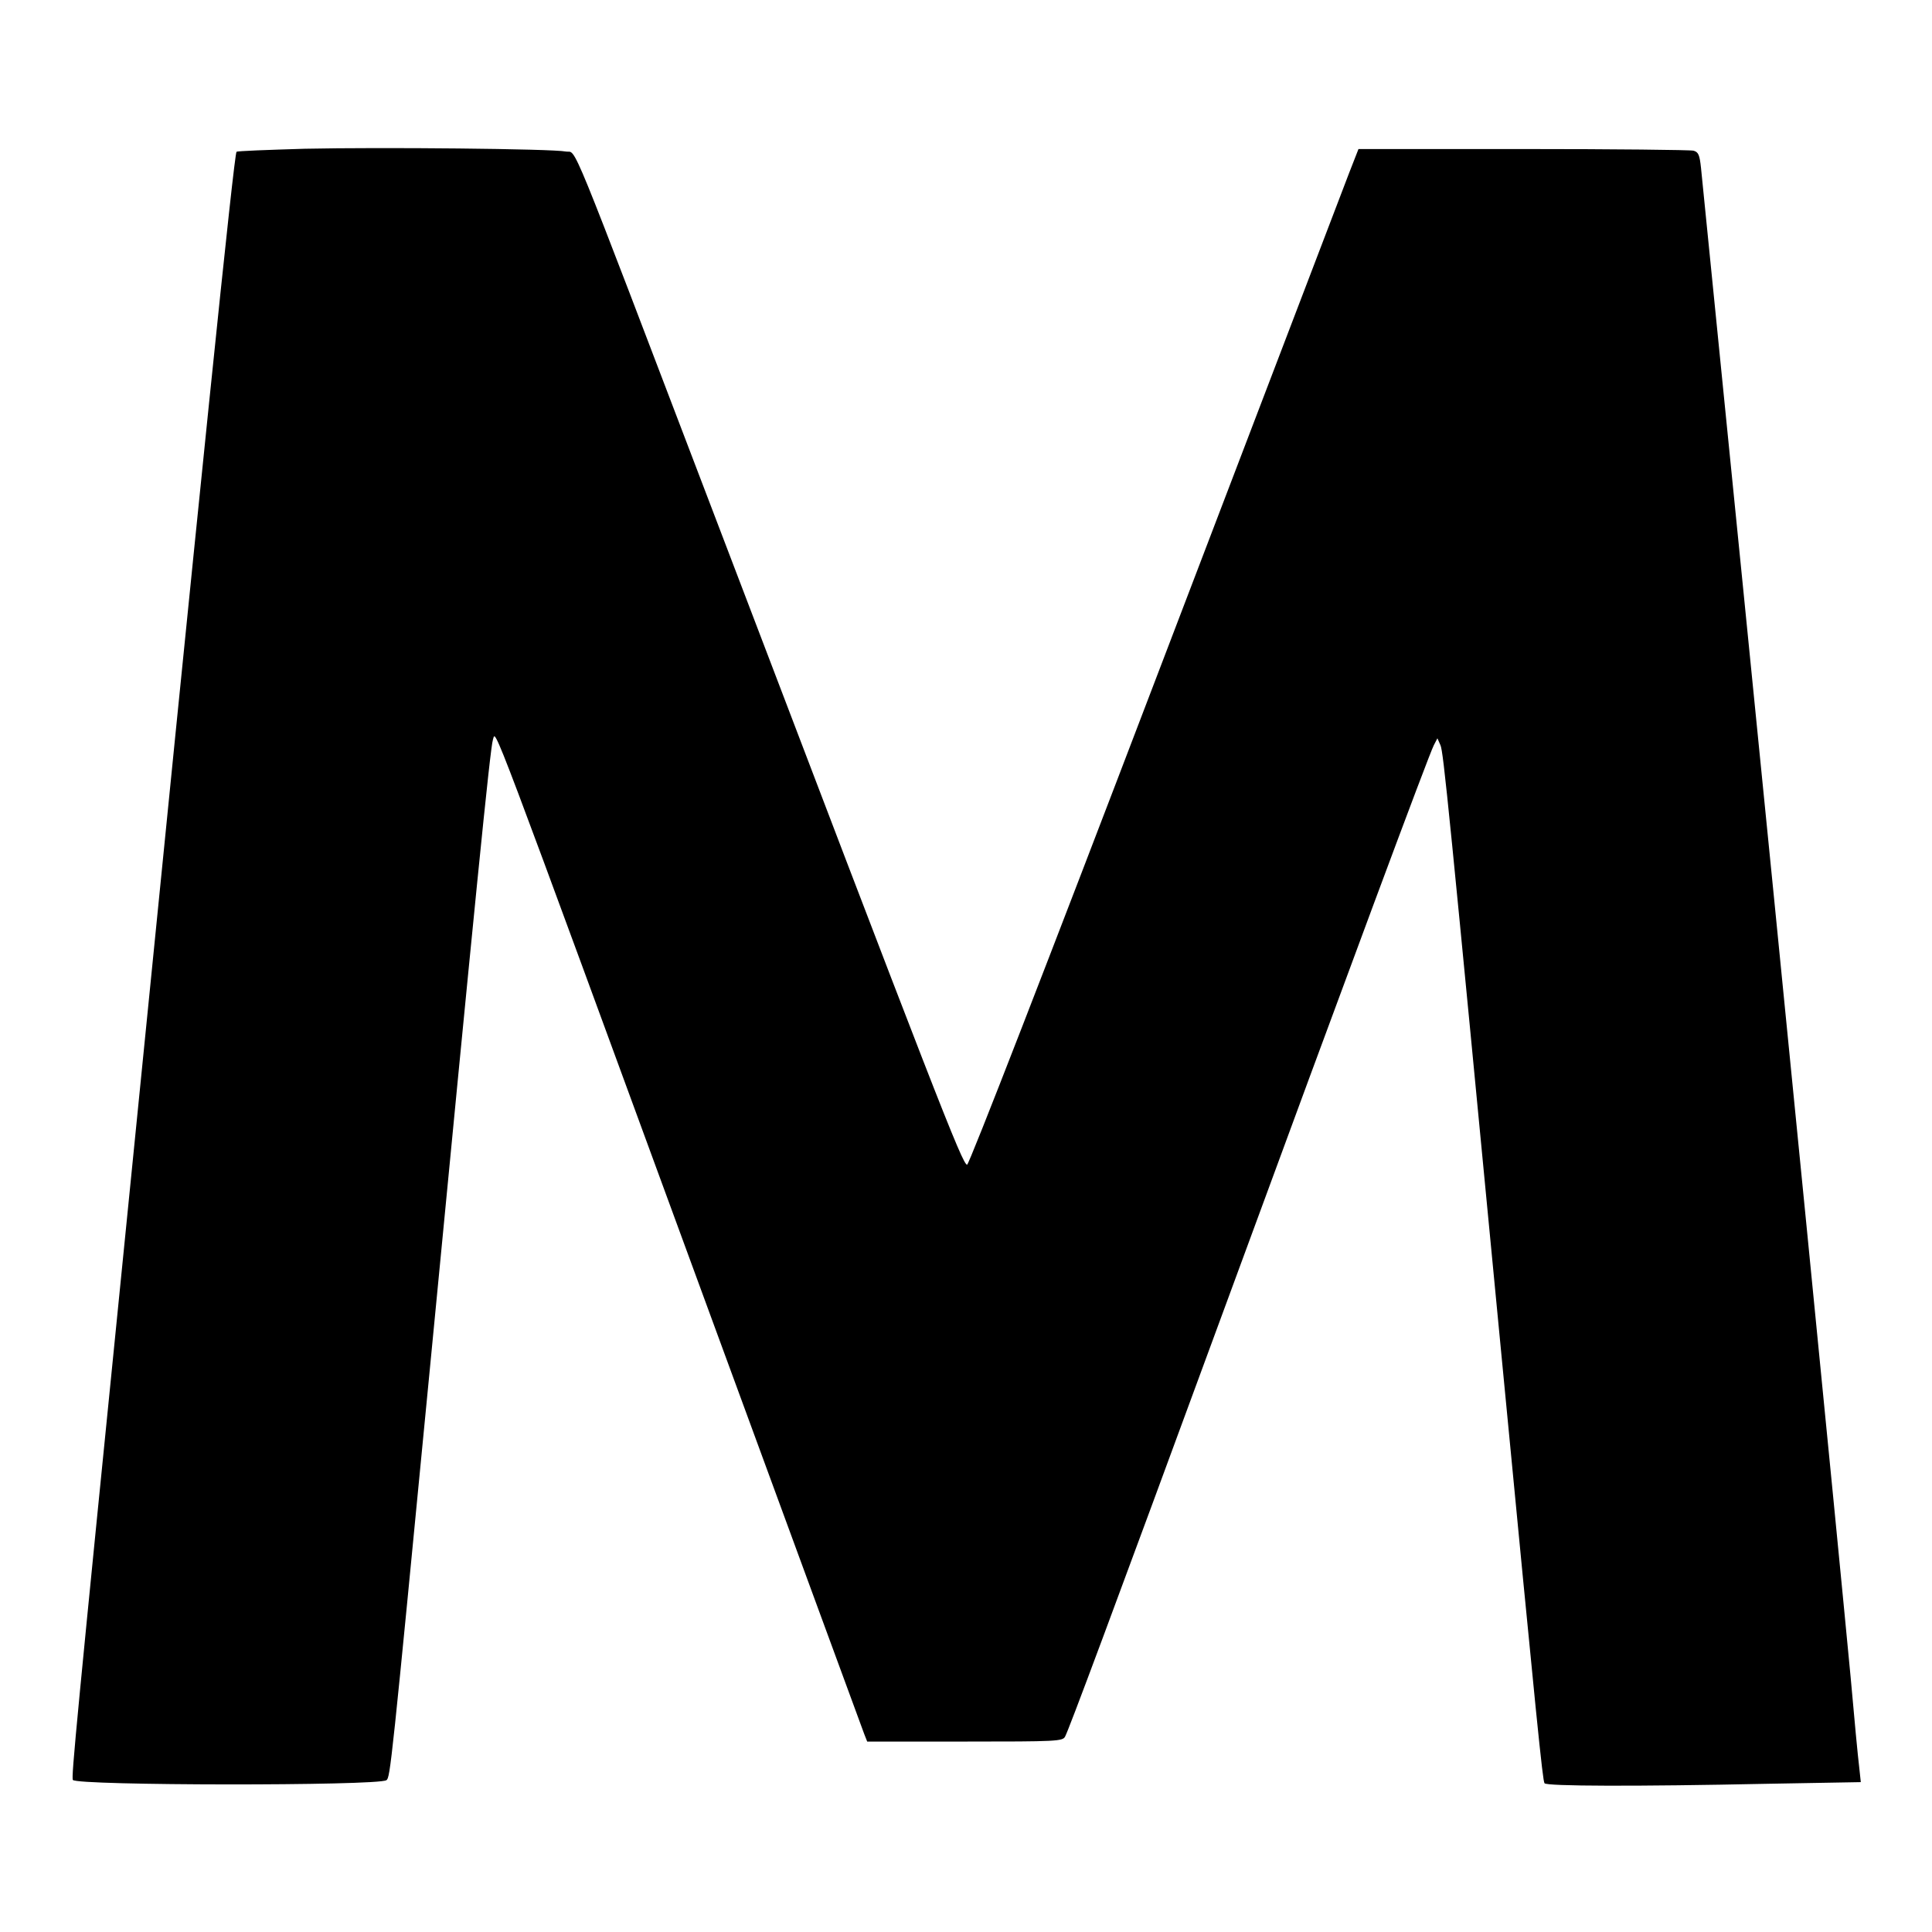 <?xml version="1.0" standalone="no"?>
<!DOCTYPE svg PUBLIC "-//W3C//DTD SVG 20010904//EN"
 "http://www.w3.org/TR/2001/REC-SVG-20010904/DTD/svg10.dtd">
<svg version="1.0" xmlns="http://www.w3.org/2000/svg"
 width="700pt" height="700pt" viewBox="0 0 700 700"
 preserveAspectRatio="xMidYMid meet">
<g transform="translate(0,700) scale(0.1,-0.1)"
fill="#000000" stroke="none">
<path d="M1103 6461 c-133 -4 -244 -8 -246 -11 -9 -9 -124 -1128 -401 -3905
-181 -1804 -198 -1984 -192 -1994 13 -21 1102 -22 1136 -1 14 9 18 48 155
1465 165 1712 221 2277 231 2305 12 33 -32 149 795 -2105 297 -808 544 -1482
550 -1497 l11 -28 354 0 c333 0 354 1 363 18 15 29 160 417 583 1567 439 1194
734 1988 753 2025 l13 25 11 -25 c11 -25 29 -209 221 -2210 129 -1342 149
-1540 156 -1551 6 -11 334 -12 807 -2 l339 6 -6 56 c-4 31 -18 178 -31 326
-50 529 -248 2533 -391 3960 -80 798 -148 1476 -151 1507 -5 46 -9 57 -27 62
-11 3 -289 6 -618 6 l-596 0 -34 -87 c-19 -49 -335 -877 -703 -1840 -387
-1014 -674 -1753 -681 -1753 -17 0 -108 235 -922 2370 -536 1405 -490 1293
-532 1301 -51 10 -666 16 -947 10z"/>
</g>
</svg>
